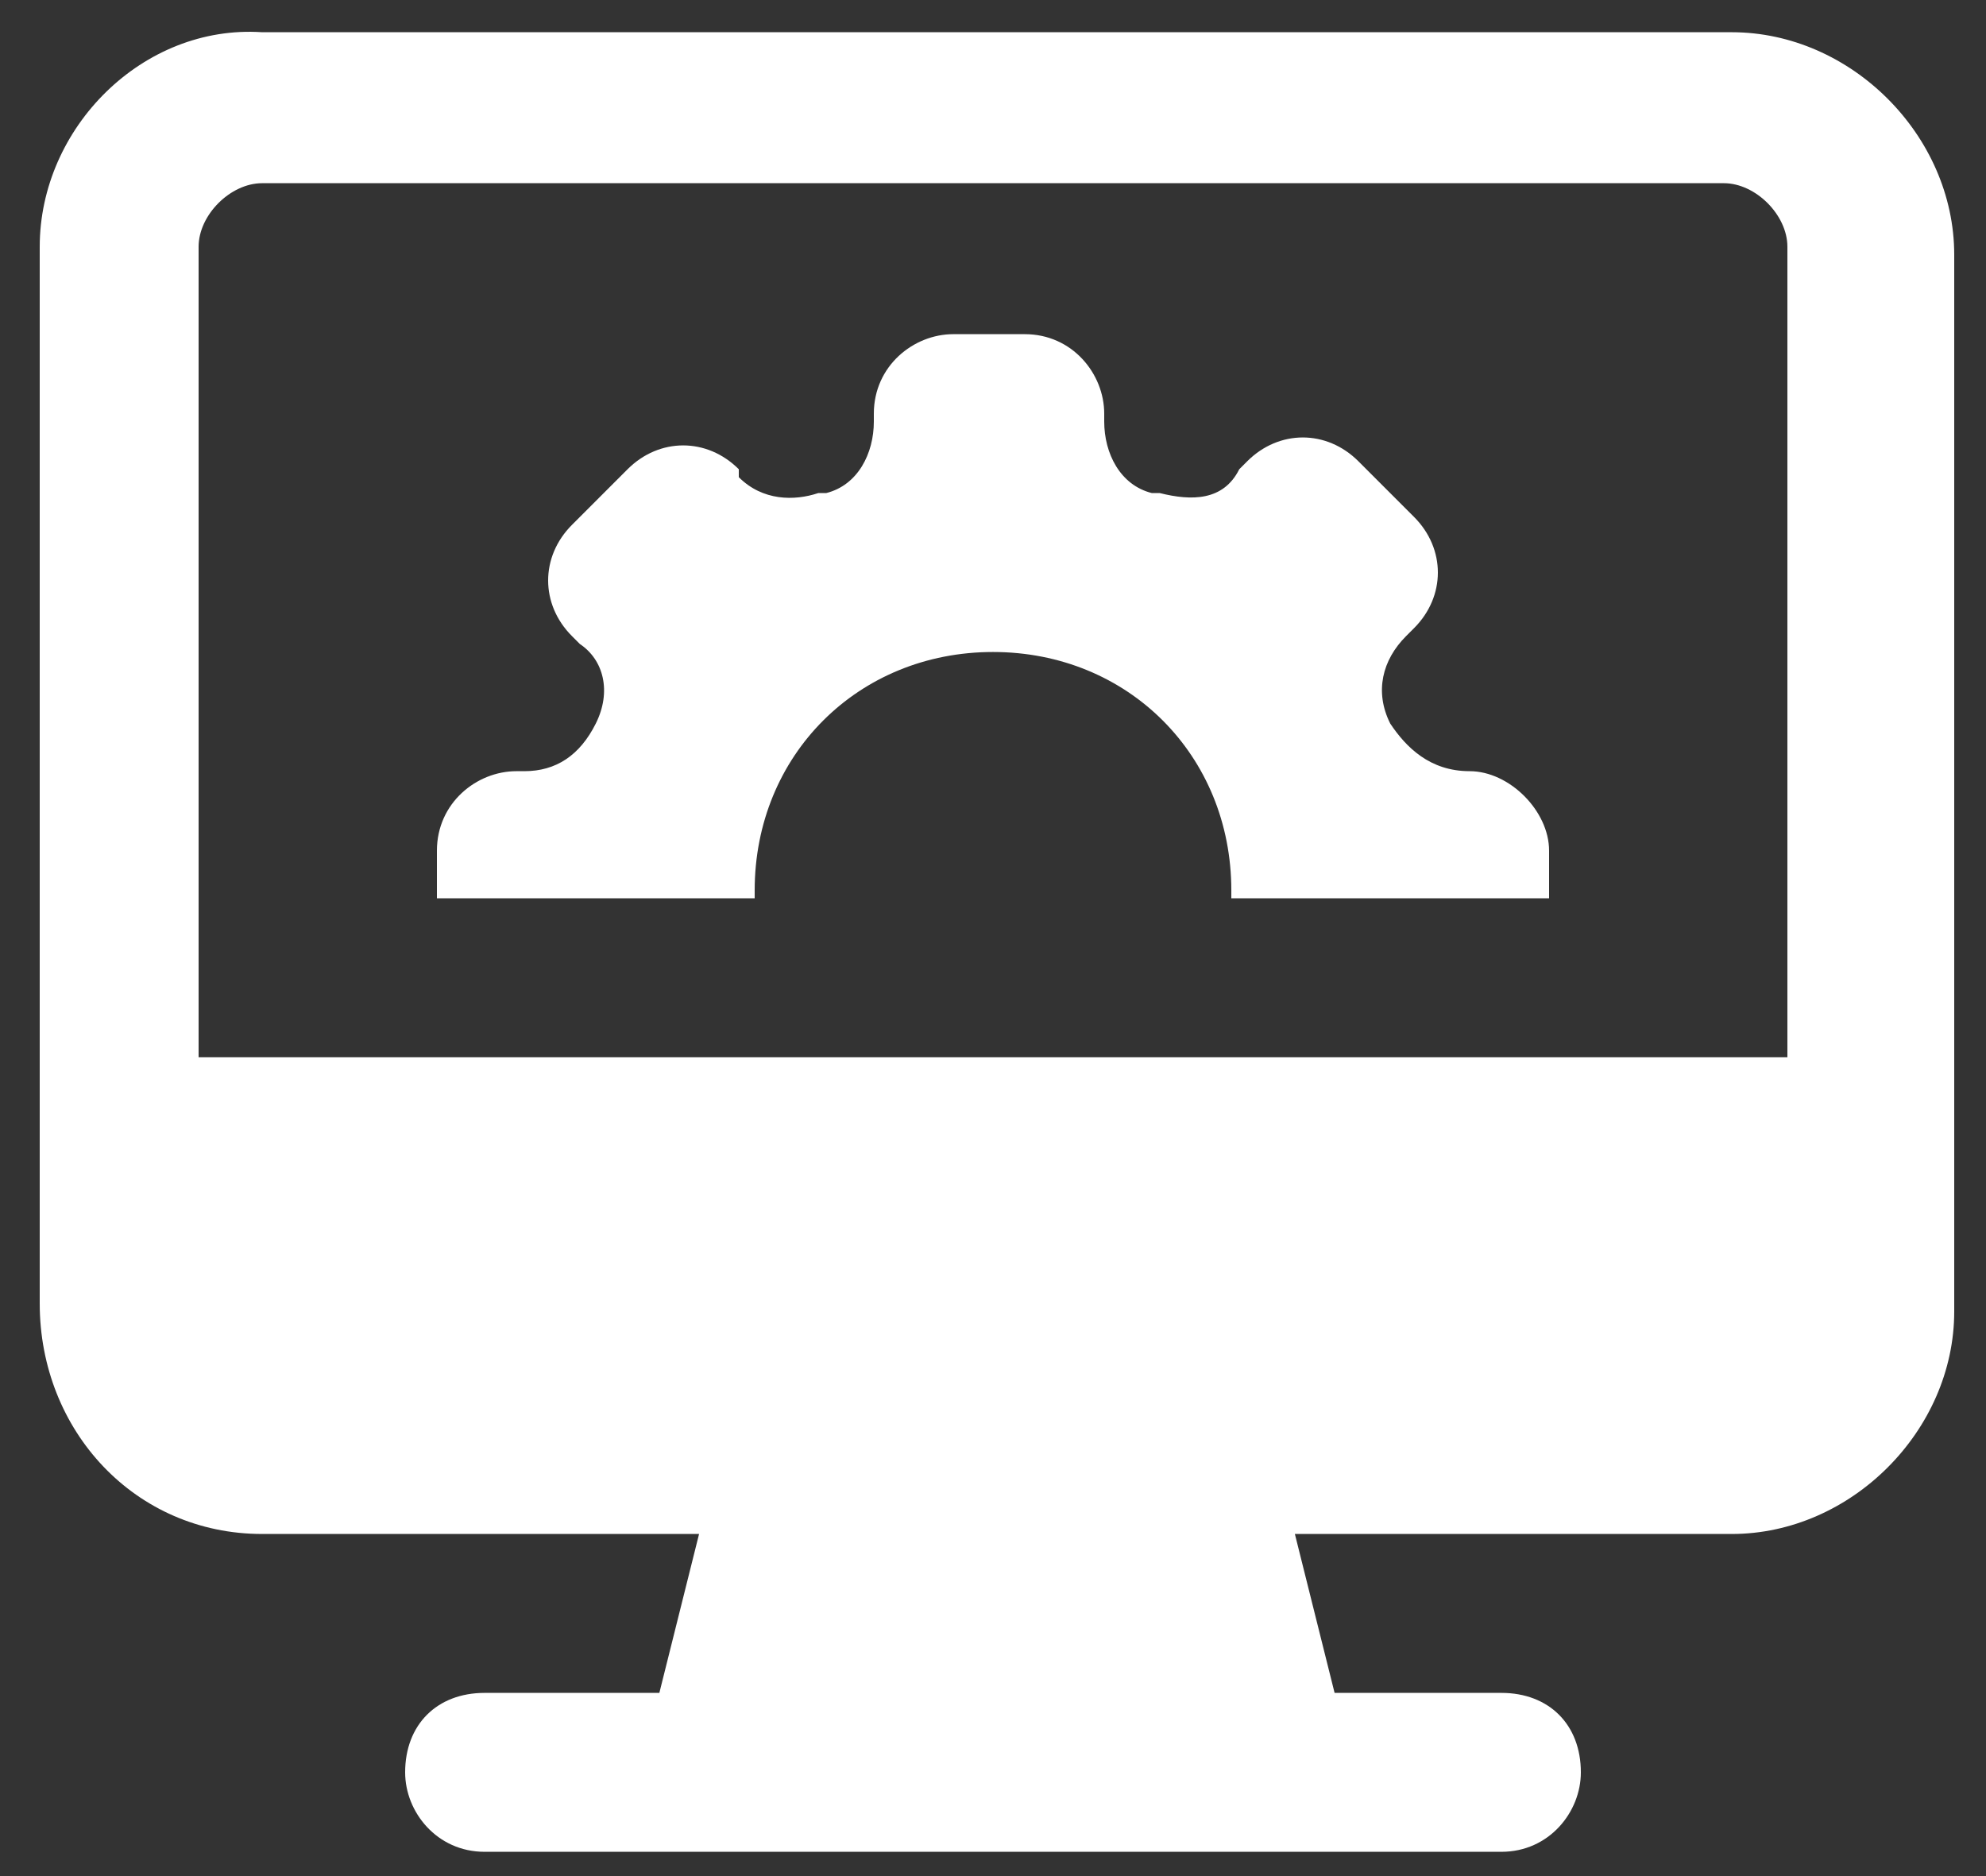 <svg width="36" height="34" viewBox="0 0 36 34" fill="none" xmlns="http://www.w3.org/2000/svg">
<rect x="0" y="0" width="36" height="34" fill="#333333" stroke="none"/>
<path d="M4.752 27.8H12.672L11.952 30.68H8.784C7.92 30.68 7.344 31.256 7.344 32.12C7.344 32.84 7.92 33.56 8.784 33.56H27.216C28.08 33.56 28.656 32.84 28.656 32.12C28.656 31.256 28.08 30.68 27.216 30.68H24.192L23.472 27.8H31.392C33.552 27.8 35.424 25.928 35.424 23.768C35.424 16.856 35.424 11.672 35.424 4.616C35.424 2.456 33.552 0.584 31.392 0.584H4.752C2.592 0.44 0.72 2.312 0.72 4.472V23.624C0.72 25.928 2.448 27.8 4.752 27.8ZM3.6 4.472C3.6 3.896 4.176 3.32 4.752 3.32H31.248C31.824 3.32 32.4 3.896 32.4 4.472V19.16H3.6V4.472Z" fill="white"/>
<path d="M26.64 13.976C25.92 13.976 25.488 13.544 25.2 13.112C24.912 12.536 25.056 11.96 25.488 11.528L25.632 11.384C26.208 10.808 26.208 9.944 25.632 9.368L24.624 8.36C24.048 7.784 23.184 7.784 22.608 8.36L22.464 8.504C22.176 9.08 21.6 9.08 21.024 8.936C21.024 8.936 21.024 8.936 20.88 8.936C20.304 8.792 20.016 8.216 20.016 7.64V7.496C20.016 6.776 19.44 6.056 18.576 6.056H17.28C16.56 6.056 15.84 6.632 15.84 7.496V7.64C15.84 8.216 15.552 8.792 14.976 8.936C14.976 8.936 14.976 8.936 14.832 8.936C14.4 9.08 13.824 9.08 13.392 8.648V8.504C12.816 7.928 11.952 7.928 11.376 8.504L10.368 9.512C9.792 10.088 9.792 10.952 10.368 11.528L10.512 11.672C10.944 11.96 11.088 12.536 10.8 13.112C10.512 13.688 10.08 13.976 9.504 13.976H9.36C8.64 13.976 7.92 14.552 7.92 15.416V16.28H13.68V16.136C13.68 13.688 15.552 11.816 18 11.816C20.448 11.816 22.32 13.688 22.32 16.136V16.28H28.08V15.416C28.08 14.696 27.36 13.976 26.64 13.976Z" fill="white"/>
</svg>
